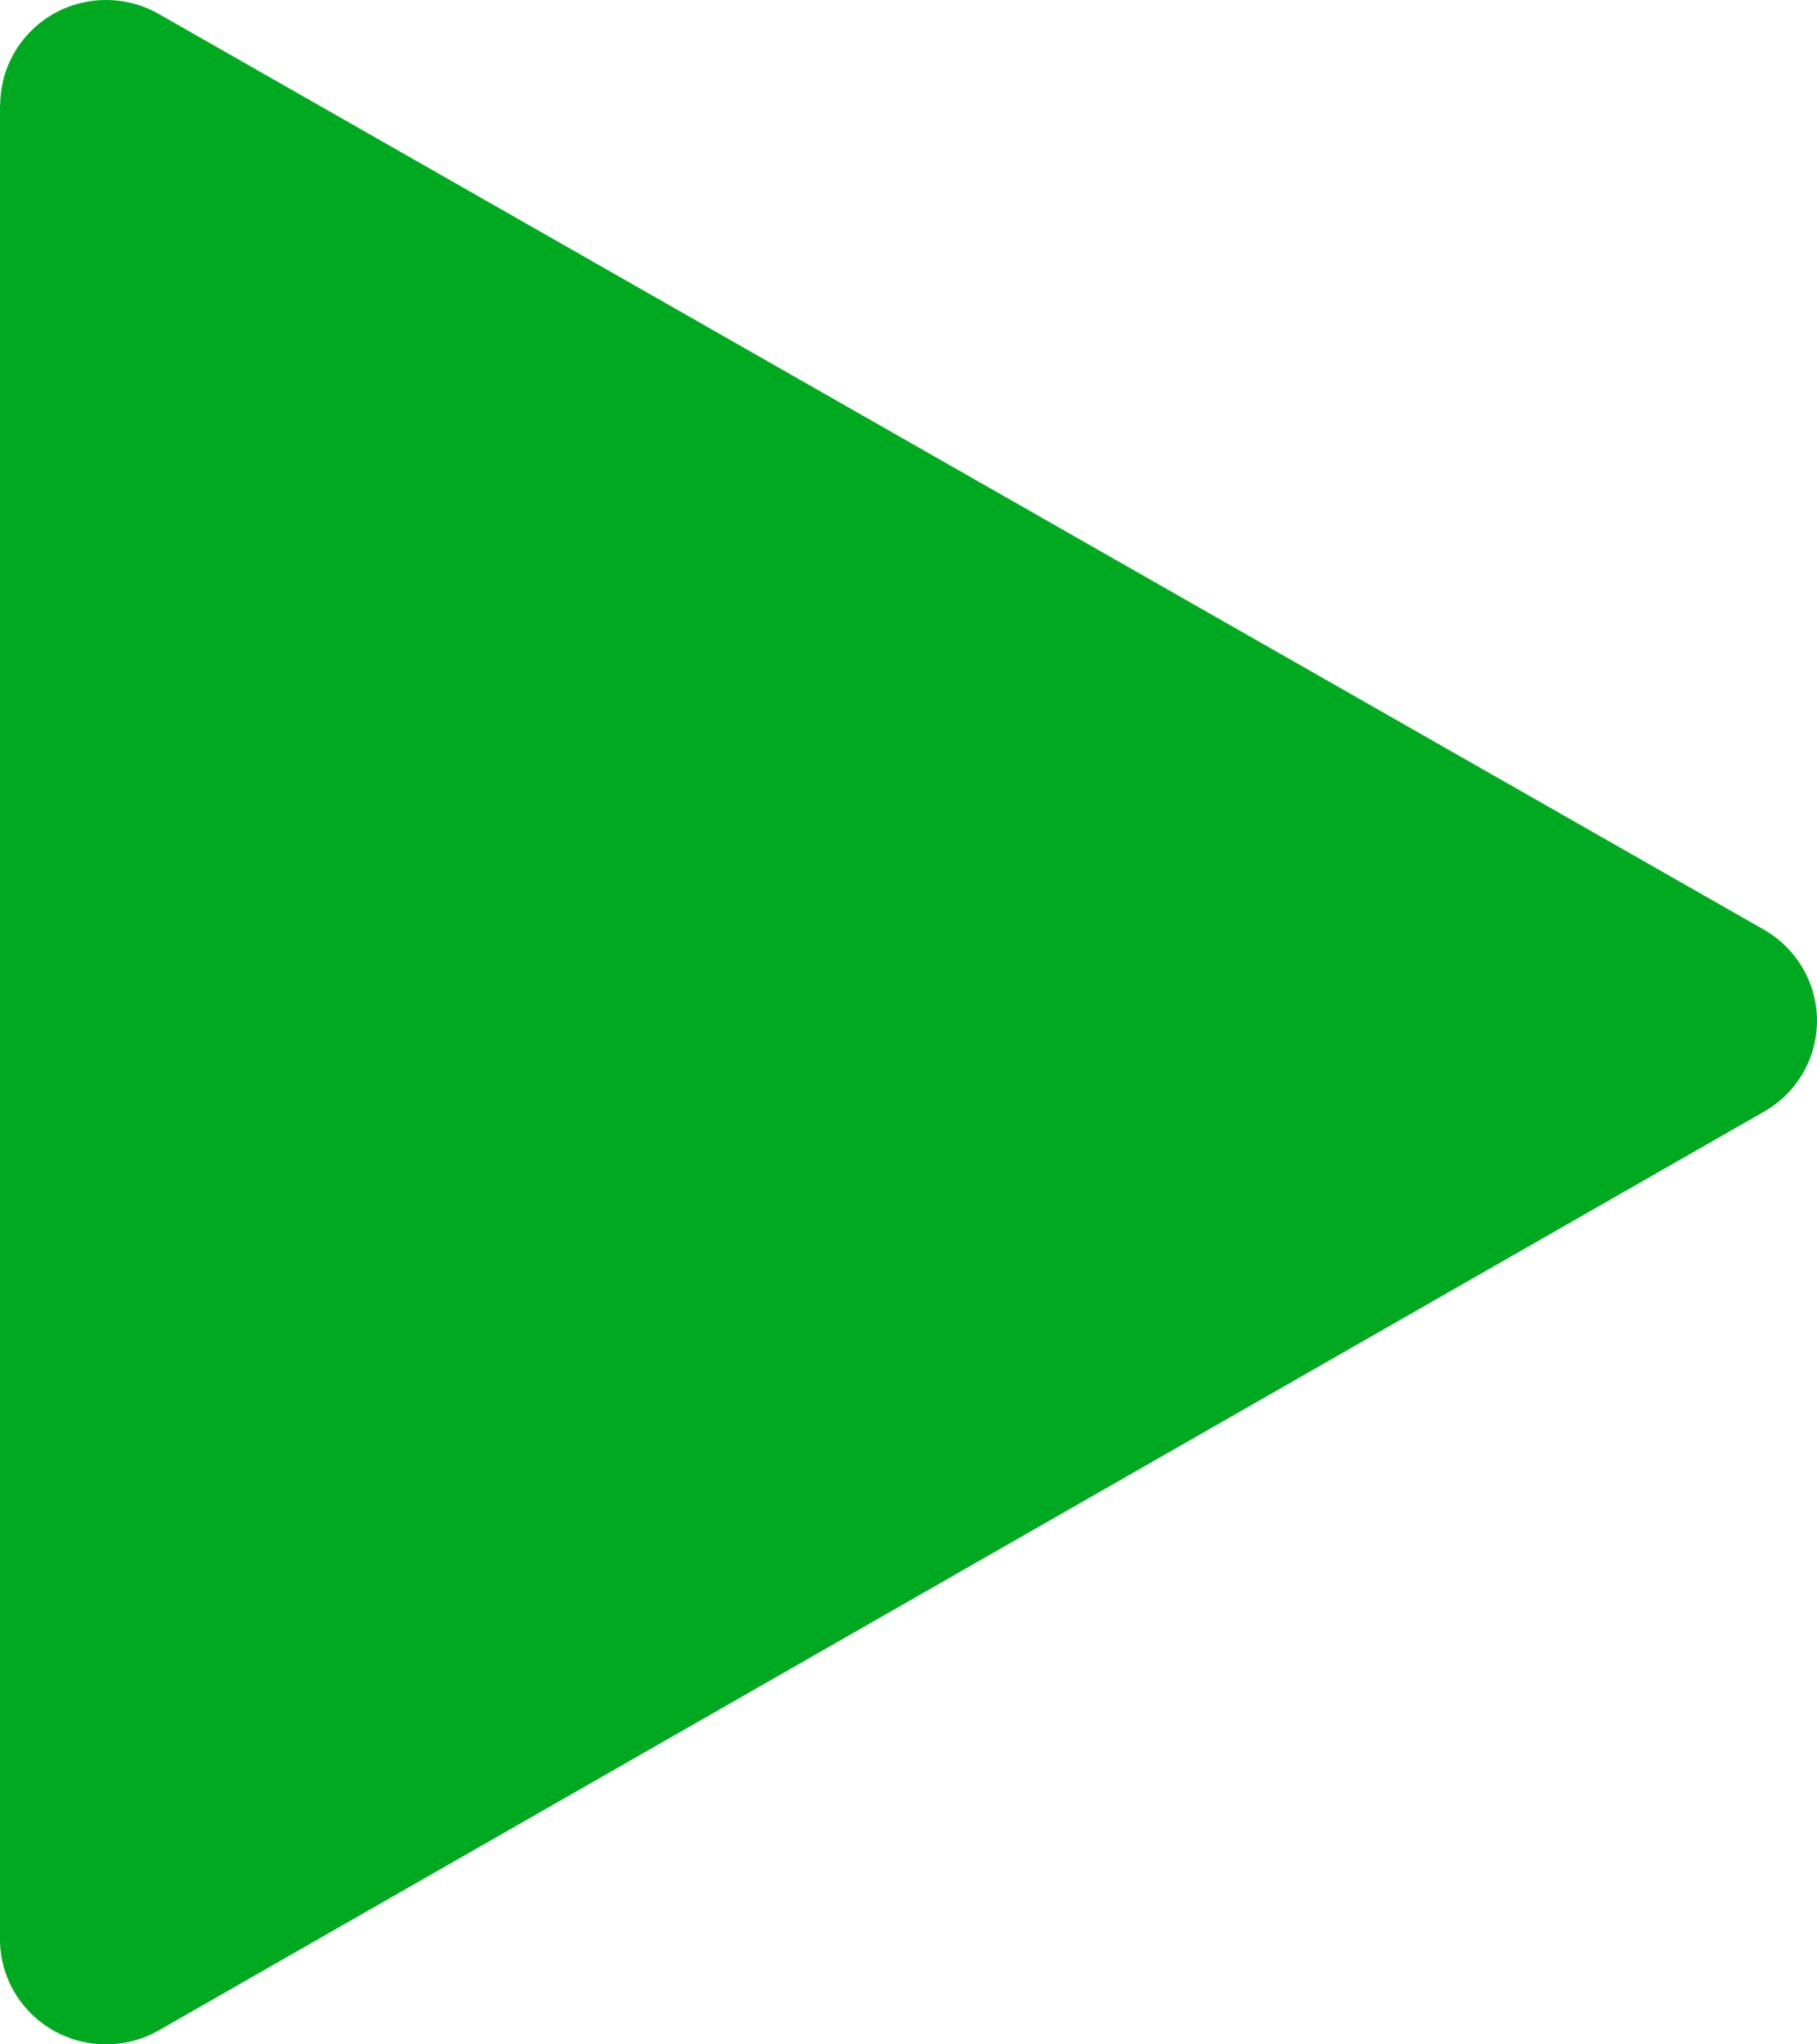 <svg width="80" height="90" viewBox="0 0 80 90" fill="none" xmlns="http://www.w3.org/2000/svg">
<path d="M0.01 4.626C0.01 2.975 0.894 1.455 2.336 0.619C3.778 -0.206 5.555 -0.206 6.998 0.619L77.664 40.928C79.106 41.753 80 43.283 80 44.935C80 46.586 79.116 48.116 77.664 48.941L6.998 89.381C5.555 90.206 3.778 90.206 2.336 89.381C0.894 88.555 0 87.025 0 85.374V4.626H0.01Z" fill="#00AA20"/>
</svg>
